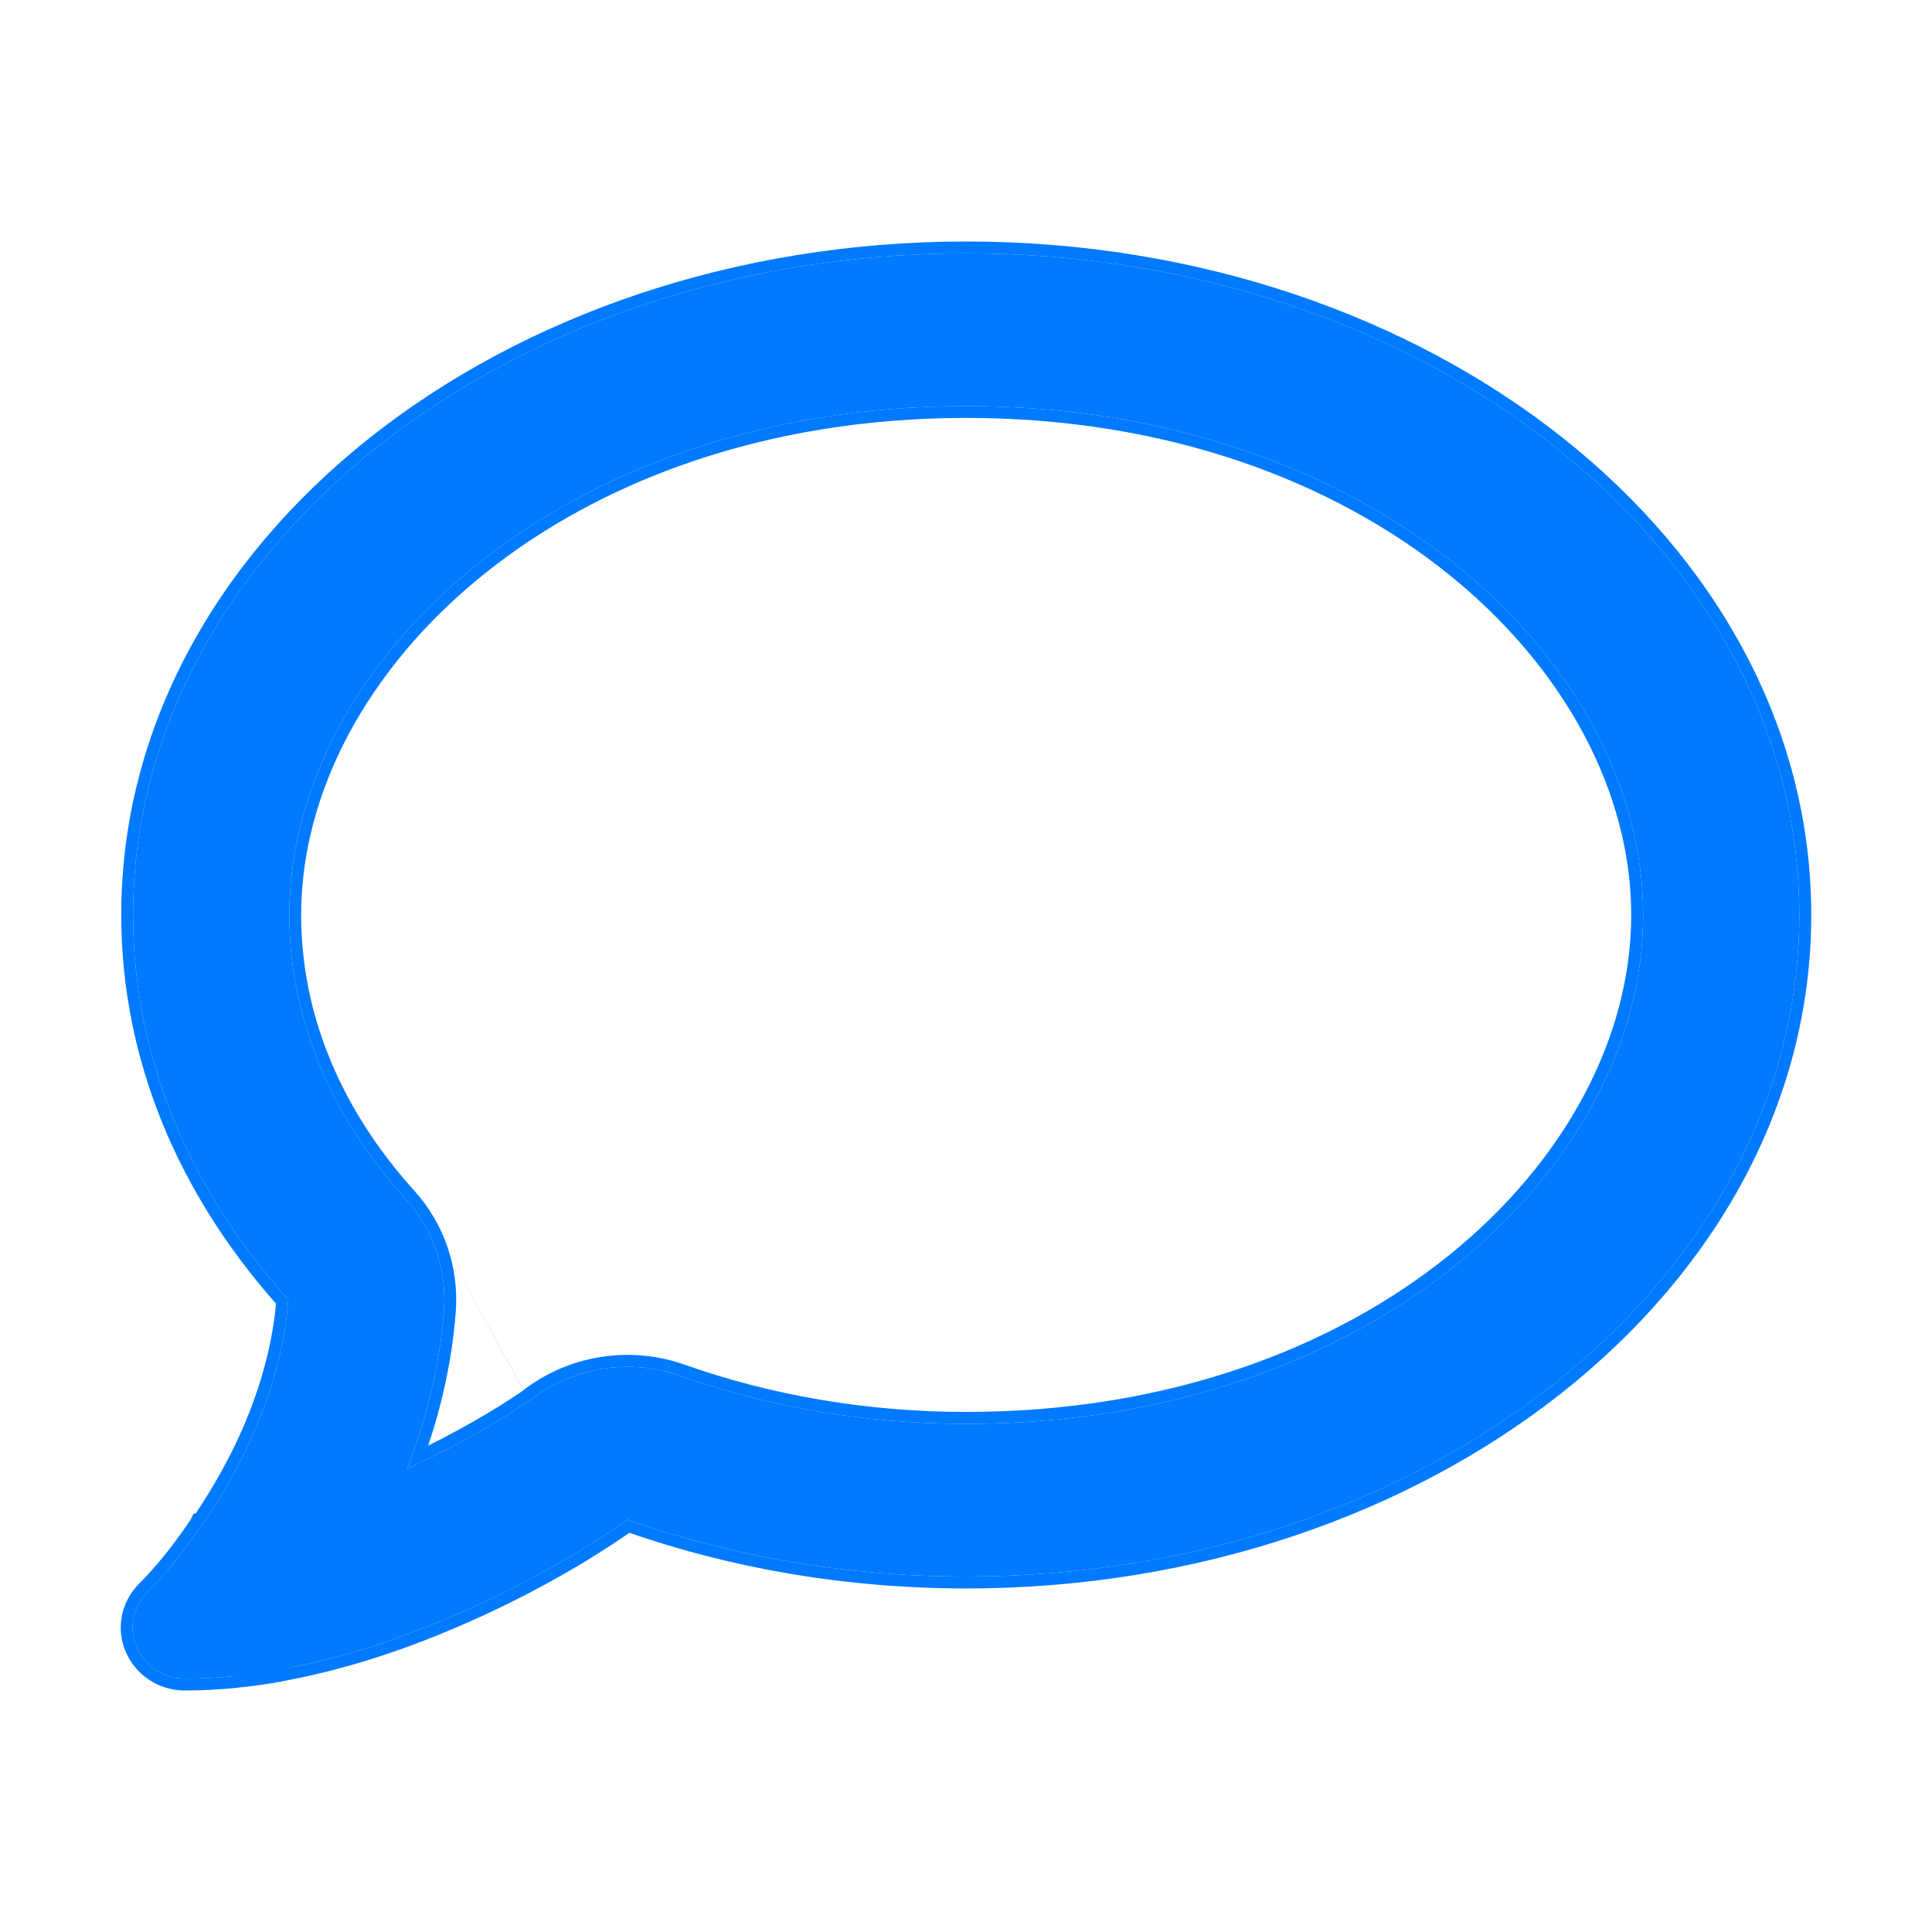 <svg width="16" height="16" viewBox="0 0 16 16" fill="none" xmlns="http://www.w3.org/2000/svg">
<path d="M4.433 11.563C4.781 11.315 5.231 11.252 5.635 11.394C6.35 11.647 7.15 11.792 8.002 11.792C11.363 11.792 13.608 9.671 13.608 7.577C13.608 5.483 11.363 3.363 8.002 3.363C4.641 3.363 2.396 5.483 2.396 7.577C2.396 8.42 2.73 9.232 3.358 9.927C3.59 10.182 3.703 10.52 3.676 10.862C3.638 11.339 3.522 11.776 3.371 12.163C3.83 11.955 4.21 11.723 4.433 11.565V11.563ZM1.673 12.632C1.722 12.561 1.768 12.49 1.811 12.419C2.08 11.982 2.336 11.407 2.388 10.762C1.579 9.864 1.102 8.765 1.102 7.577C1.102 4.551 4.191 2.098 8.002 2.098C11.813 2.098 14.901 4.551 14.901 7.577C14.901 10.604 11.813 13.056 8.002 13.056C7.002 13.056 6.053 12.888 5.196 12.585C4.875 12.814 4.352 13.127 3.733 13.391C3.326 13.565 2.862 13.723 2.382 13.815C2.361 13.82 2.339 13.823 2.318 13.828C2.199 13.849 2.083 13.867 1.962 13.878C1.956 13.878 1.948 13.881 1.943 13.881C1.806 13.894 1.668 13.902 1.531 13.902C1.355 13.902 1.199 13.799 1.132 13.641C1.064 13.483 1.102 13.304 1.223 13.183C1.334 13.072 1.434 12.954 1.528 12.827C1.574 12.766 1.617 12.706 1.657 12.645C1.66 12.64 1.663 12.637 1.665 12.632H1.673Z" fill="#007AFF"/>
<path fill-rule="evenodd" clip-rule="evenodd" d="M4.335 11.512L4.376 11.482C4.75 11.216 5.234 11.148 5.668 11.301C6.372 11.55 7.161 11.693 8.002 11.693C11.329 11.693 13.509 9.599 13.509 7.577C13.509 5.556 11.329 3.461 8.002 3.461C4.675 3.461 2.494 5.556 2.494 7.577C2.494 8.393 2.817 9.181 3.431 9.861M4.335 11.512V11.514V11.512ZM4.335 11.514C4.151 11.641 3.875 11.808 3.546 11.972C3.659 11.635 3.743 11.266 3.774 10.87C3.803 10.501 3.681 10.137 3.431 9.861M3.499 12.104C3.458 12.123 3.415 12.143 3.371 12.163C3.388 12.12 3.405 12.076 3.42 12.032C3.547 11.678 3.642 11.286 3.676 10.862C3.703 10.52 3.59 10.182 3.358 9.927C2.73 9.232 2.396 8.42 2.396 7.577C2.396 5.483 4.641 3.363 8.002 3.363C11.363 3.363 13.608 5.483 13.608 7.577C13.608 9.671 11.363 11.792 8.002 11.792C7.15 11.792 6.35 11.647 5.635 11.394C5.231 11.252 4.781 11.315 4.433 11.563V11.565C4.231 11.708 3.9 11.912 3.499 12.104ZM1.665 12.632C1.664 12.635 1.663 12.637 1.661 12.639C1.66 12.641 1.659 12.643 1.657 12.645C1.617 12.706 1.574 12.766 1.528 12.827C1.434 12.954 1.334 13.072 1.223 13.183C1.102 13.304 1.064 13.483 1.132 13.641C1.199 13.799 1.355 13.902 1.531 13.902C1.668 13.902 1.806 13.894 1.943 13.881C1.946 13.881 1.949 13.88 1.952 13.879M1.95 13.979C1.811 13.992 1.671 14 1.531 14C1.316 14 1.124 13.874 1.041 13.679C0.957 13.483 1.005 13.262 1.154 13.113C1.26 13.006 1.357 12.892 1.449 12.768C1.493 12.71 1.534 12.652 1.573 12.594C1.576 12.59 1.578 12.586 1.579 12.584L1.605 12.534H1.621C1.658 12.478 1.693 12.423 1.727 12.368C1.985 11.948 2.229 11.404 2.286 10.796C1.481 9.888 1.004 8.779 1.004 7.577C1.004 4.477 4.159 2 8.002 2C11.845 2 15 4.477 15 7.577C15 10.678 11.845 13.155 8.002 13.155C7.01 13.155 6.067 12.99 5.212 12.694C4.883 12.924 4.372 13.226 3.771 13.481C3.36 13.657 2.891 13.817 2.403 13.911C2.391 13.914 2.378 13.916 2.369 13.918C2.358 13.92 2.349 13.922 2.341 13.923L2.335 13.925C2.215 13.946 2.096 13.965 1.971 13.976L1.963 13.977C1.96 13.978 1.955 13.978 1.95 13.979ZM2.382 13.815C2.862 13.723 3.326 13.565 3.733 13.391C4.352 13.127 4.875 12.814 5.196 12.585C6.053 12.888 7.002 13.056 8.002 13.056C11.813 13.056 14.901 10.604 14.901 7.577C14.901 4.551 11.813 2.098 8.002 2.098C4.191 2.098 1.102 4.551 1.102 7.577C1.102 8.765 1.579 9.864 2.388 10.762C2.336 11.407 2.08 11.982 1.811 12.419C1.768 12.49 1.722 12.561 1.673 12.632H1.665M2.382 13.815C2.371 13.817 2.361 13.819 2.35 13.821L2.382 13.815ZM2.35 13.821C2.339 13.823 2.328 13.825 2.318 13.828L2.35 13.821Z" fill="#007AFF"/>
</svg>

